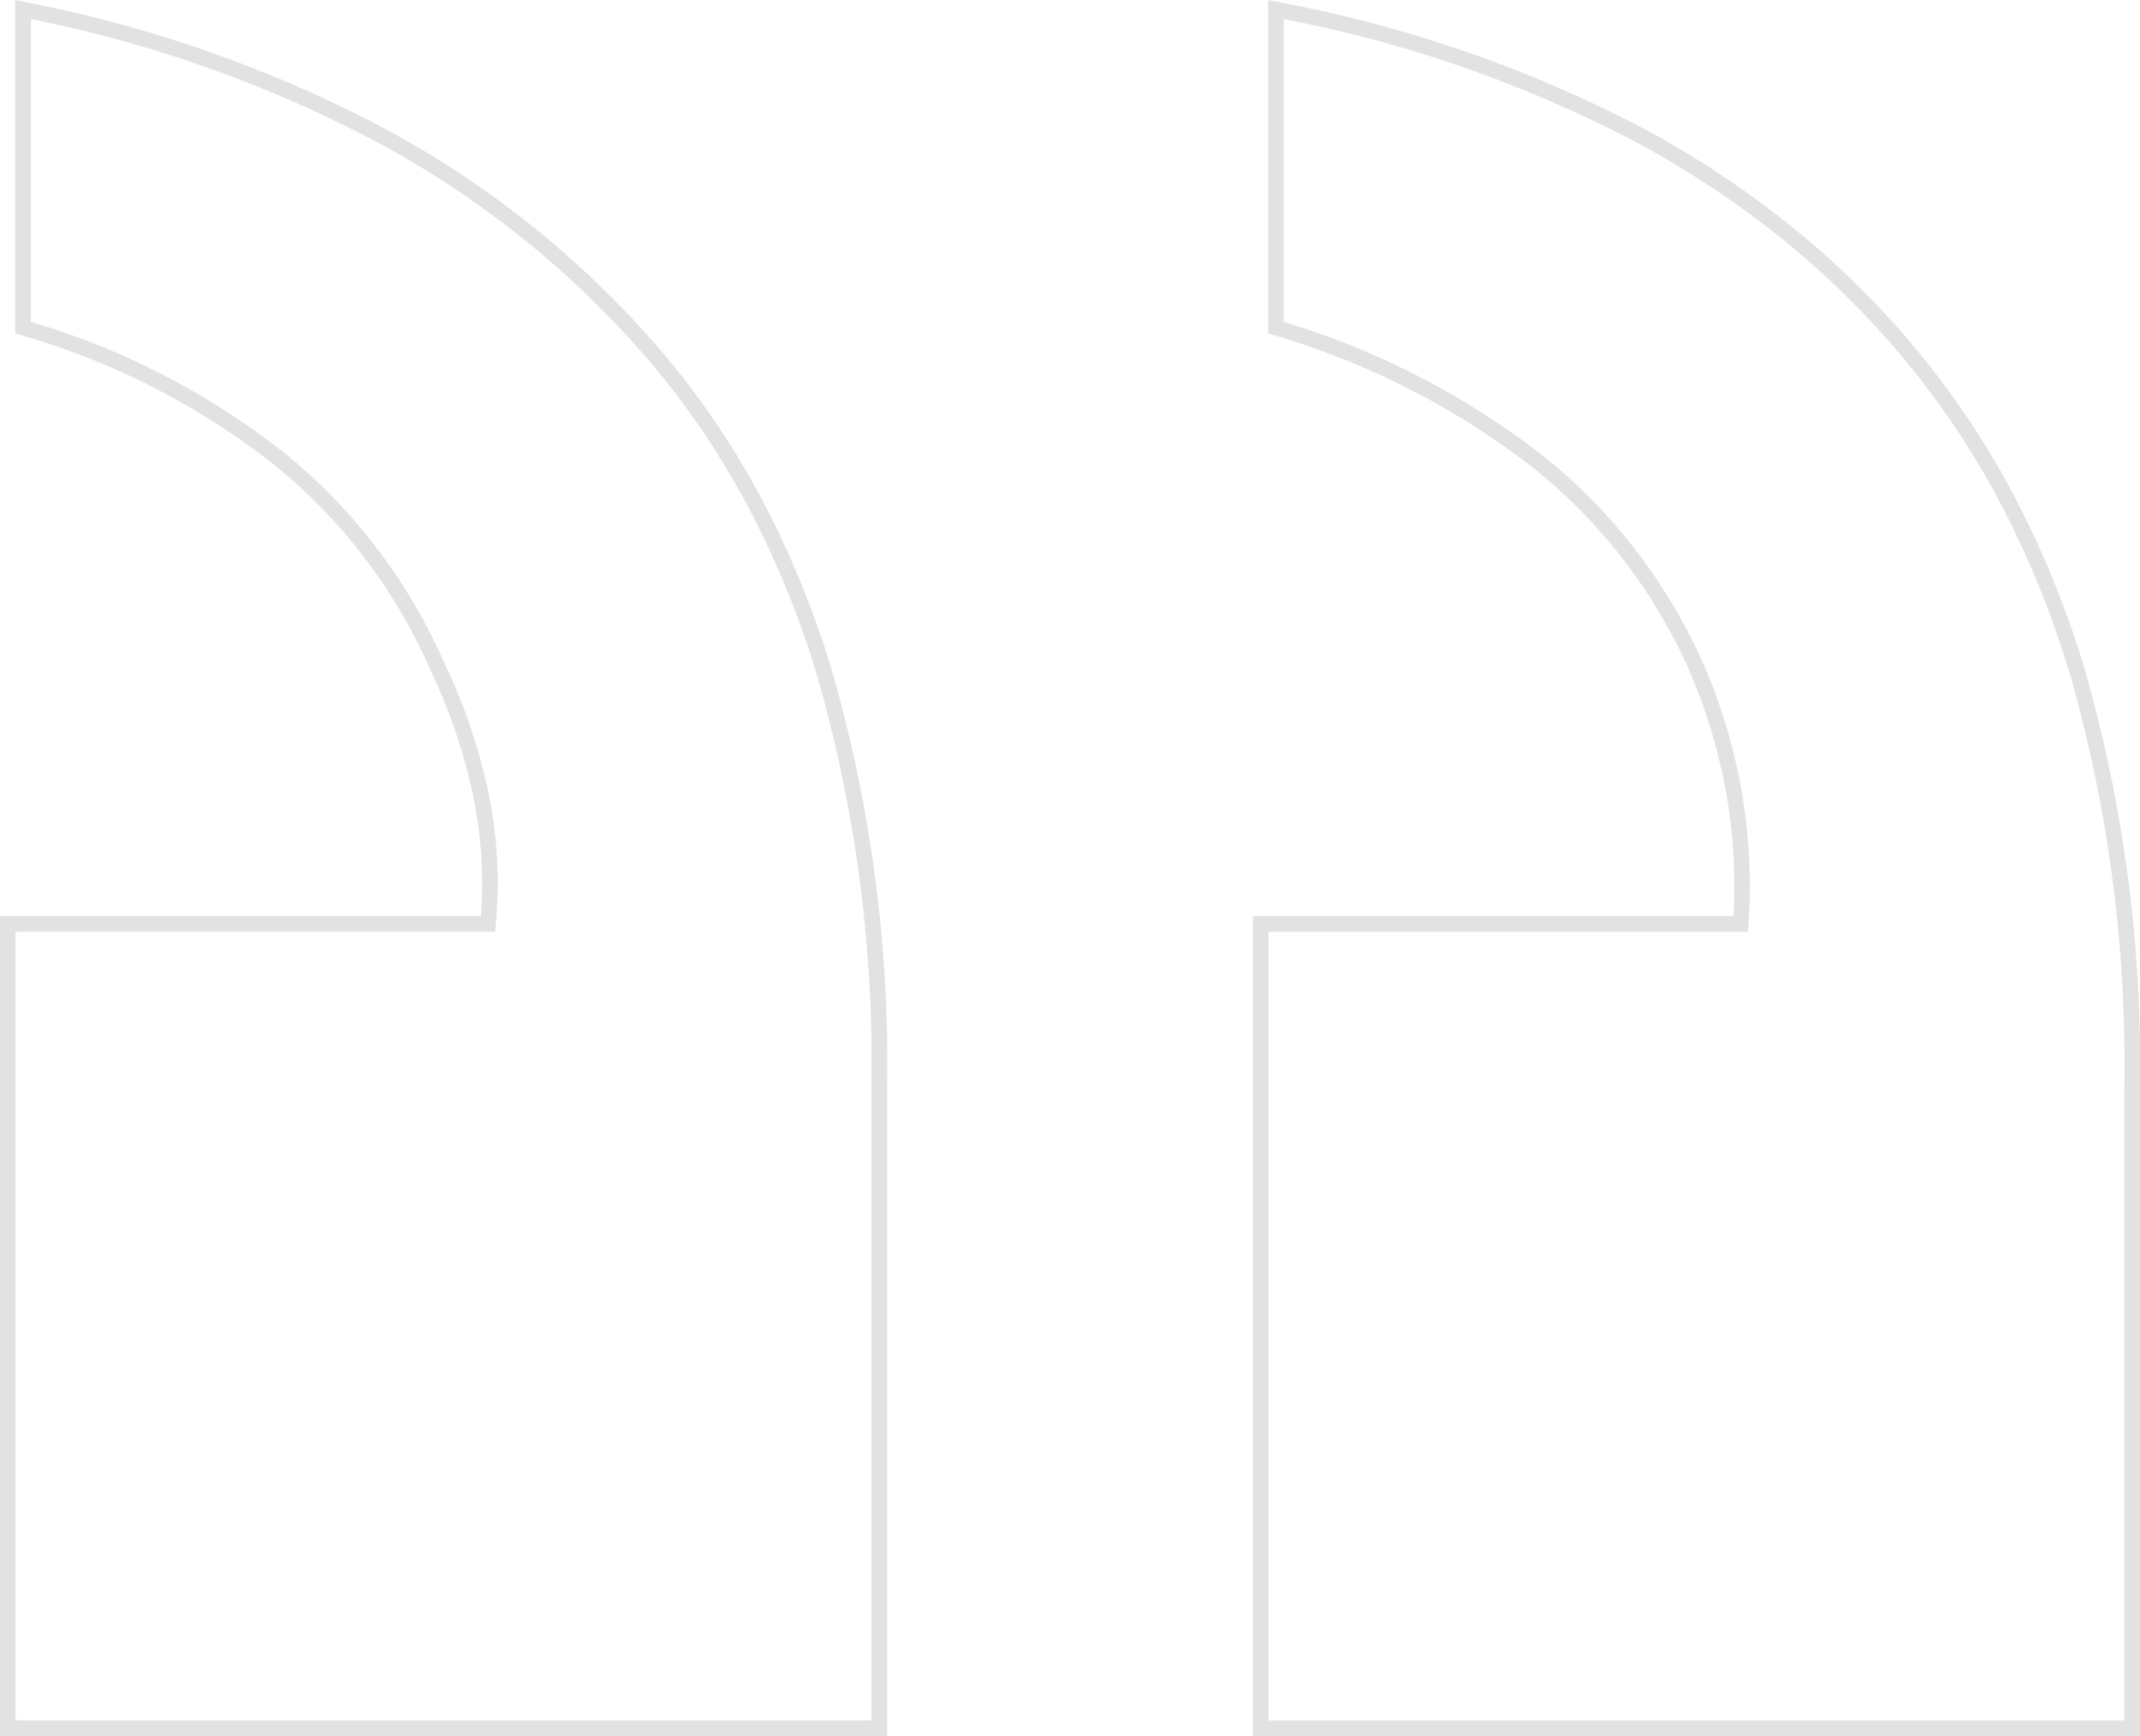 <svg xmlns="http://www.w3.org/2000/svg" width="137.345" height="111.413" viewBox="0 0 137.345 111.413"><path id="Heading_of_This_Section_Will_Goes_Here_in_Two_Line" data-name="Heading of This Section Will Goes Here in Two Line" d="M180.079-352.019H123.143v-52.618h30.843a34.579,34.579,0,0,0-.464-7.9,35.479,35.479,0,0,0-2.468-8.08,34.51,34.51,0,0,0-10.012-12.863,50.389,50.389,0,0,0-16.568-8.45l-.35-.11v-21.387l.6.118a83.112,83.112,0,0,1,23.818,8.3,61.789,61.789,0,0,1,9.5,6.382,56.949,56.949,0,0,1,7.889,7.871,54.614,54.614,0,0,1,6.2,9.4,63.074,63.074,0,0,1,4.421,10.943,92.114,92.114,0,0,1,3.53,26.493Zm-55.935-1h54.935v-40.912a91.122,91.122,0,0,0-3.487-26.2,62.071,62.071,0,0,0-4.35-10.769,53.611,53.611,0,0,0-6.082-9.224,55.944,55.944,0,0,0-7.751-7.732,60.789,60.789,0,0,0-9.35-6.278,81.665,81.665,0,0,0-22.935-8.072v19.435a51.11,51.11,0,0,1,16.545,8.514,35.505,35.505,0,0,1,10.3,13.237,35.66,35.66,0,0,1,2.987,16.921l-.032.466H124.143Zm-24.474,1H42.734v-52.618H73.591a27.319,27.319,0,0,0-.427-7.4,35.379,35.379,0,0,0-2.71-8.176l-.006-.013a34.991,34.991,0,0,0-9.967-13.257,47.568,47.568,0,0,0-16.413-8.446l-.353-.108v-21.393l.6.122a82.891,82.891,0,0,1,23.324,8.245,62.027,62.027,0,0,1,17.485,14.1A53.086,53.086,0,0,1,91.5-431.63a61.471,61.471,0,0,1,4.545,10.957,91.02,91.02,0,0,1,3.629,26.741Zm-55.935-1H98.669v-40.912a90.029,90.029,0,0,0-3.584-26.446,60.468,60.468,0,0,0-4.471-10.779,52.084,52.084,0,0,0-6.251-9.161,61.031,61.031,0,0,0-17.2-13.87,81.485,81.485,0,0,0-22.444-8.019v19.43a48.315,48.315,0,0,1,16.4,8.52,35.983,35.983,0,0,1,10.246,13.625,36.371,36.371,0,0,1,2.783,8.4,28.2,28.2,0,0,1,.4,8.142l-.045.45H43.734Z" transform="translate(-42.734 463.432)" fill="#e2e2e2"></path></svg>
